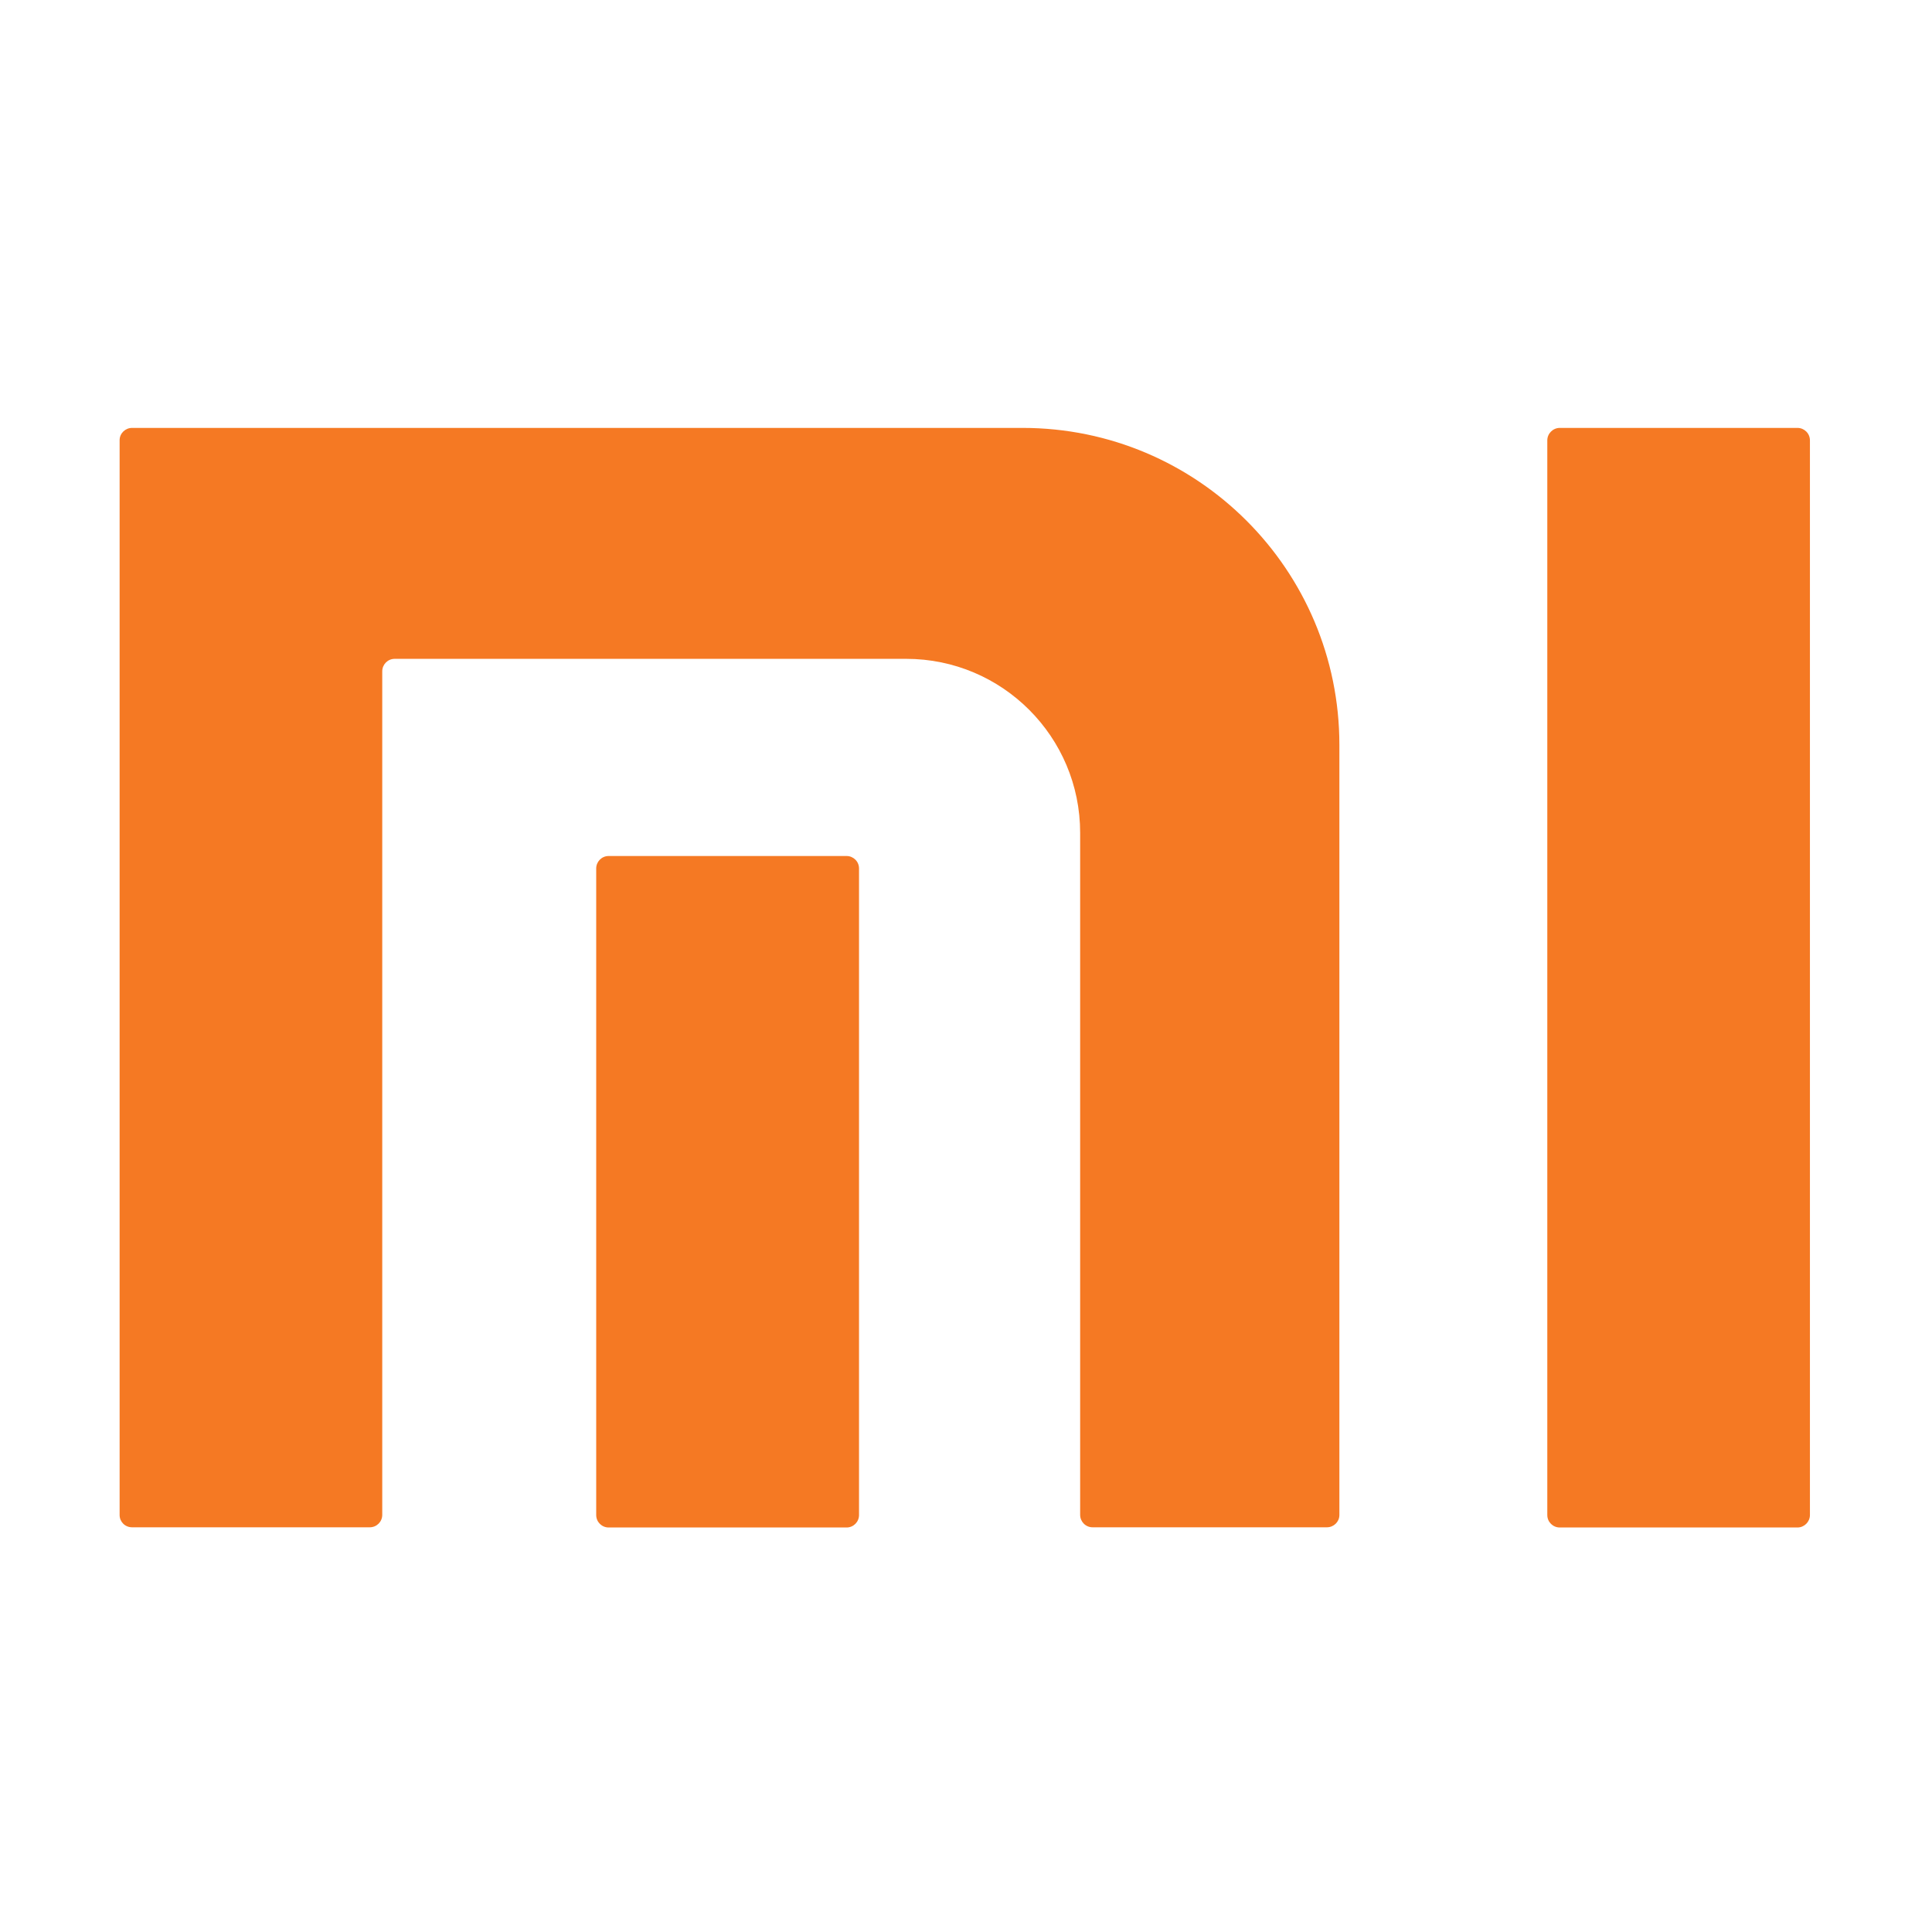 <?xml version="1.0" standalone="no"?><!DOCTYPE svg PUBLIC "-//W3C//DTD SVG 1.1//EN" "http://www.w3.org/Graphics/SVG/1.1/DTD/svg11.dtd"><svg t="1534689777961" class="icon" style="" viewBox="0 0 1024 1024" version="1.1" xmlns="http://www.w3.org/2000/svg" p-id="19587" xmlns:xlink="http://www.w3.org/1999/xlink" width="200" height="200"><defs><style type="text/css"></style></defs><path d="M578.9 68.3s0.1 0 0 0c0.2-0.3 0.2-0.2 0 0z" fill="#FDD905" p-id="19588"></path><path d="M709.9 803V394.8c0-92.8-75.2-168-167.9-168H70c-3.6 0-6.6 2.9-6.6 6.5V803c0 3.6 2.9 6.5 6.6 6.5h126c3.6 0 6.6-2.9 6.6-6.6V355.8c0-3.6 2.9-6.6 6.6-6.6h271.1c50.9 0 92.2 41.3 92.2 92.2v361.5c0 3.6 2.9 6.6 6.6 6.6h124.2c3.6 0 6.6-2.9 6.6-6.5m-254.6 0c0 3.6-2.9 6.6-6.6 6.6H322.6c-3.6 0-6.6-2.9-6.6-6.6V460.3c0-3.6 2.9-6.6 6.6-6.6h126.1c3.6 0 6.6 2.9 6.6 6.6V803z m504 0c0 3.6-3 6.6-6.6 6.6h-126c-3.6 0-6.6-2.9-6.6-6.6V233.4c0-3.6 3-6.6 6.6-6.6h126c3.6 0 6.6 2.9 6.6 6.6V803z" fill="#F57923" p-id="19589"></path></svg>